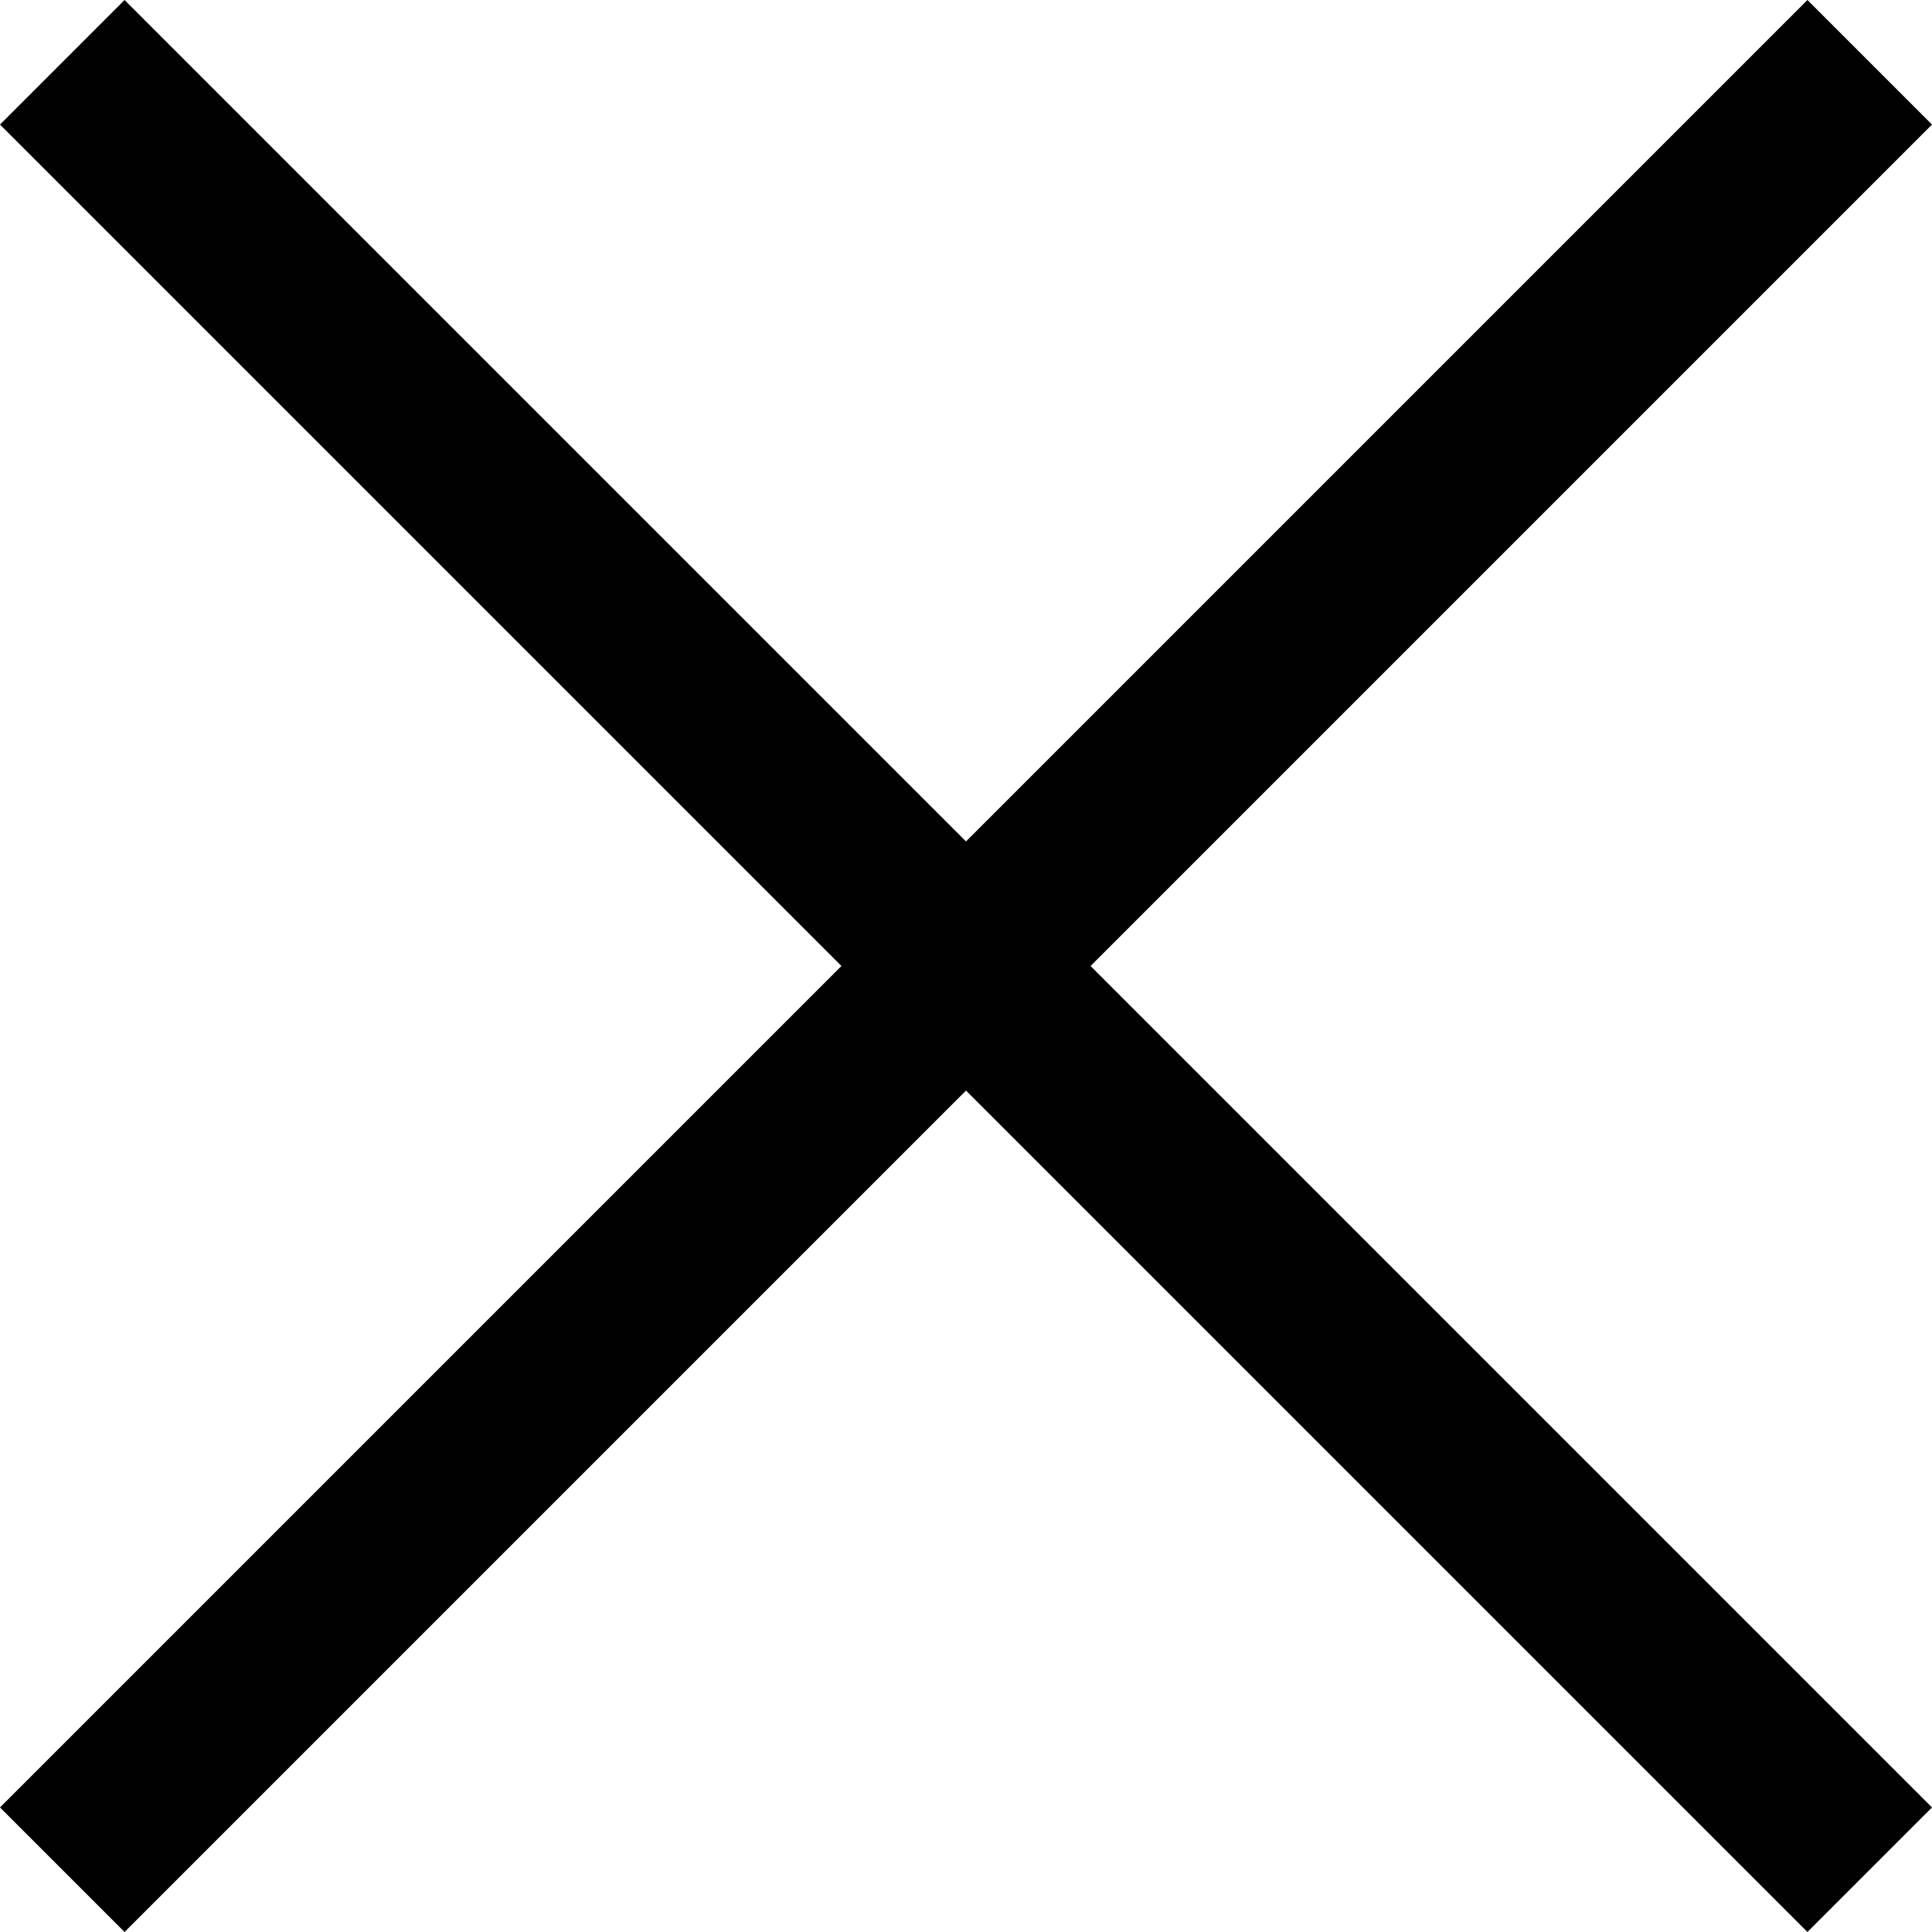 <svg xmlns="http://www.w3.org/2000/svg" width="21.935" height="21.936" viewBox="0 0 21.935 21.936">
  <g id="Group_341" data-name="Group 341" transform="translate(-324.793 -42.793)">
    <line id="Line_85" data-name="Line 85" x2="29.021" transform="translate(325.5 64.021) rotate(-45)" fill="none" stroke="#000" stroke-width="2"/>
    <line id="Line_86" data-name="Line 86" x2="29.021" transform="translate(325.5 43.5) rotate(45)" fill="none" stroke="#000" stroke-width="2"/>
  </g>
</svg>
